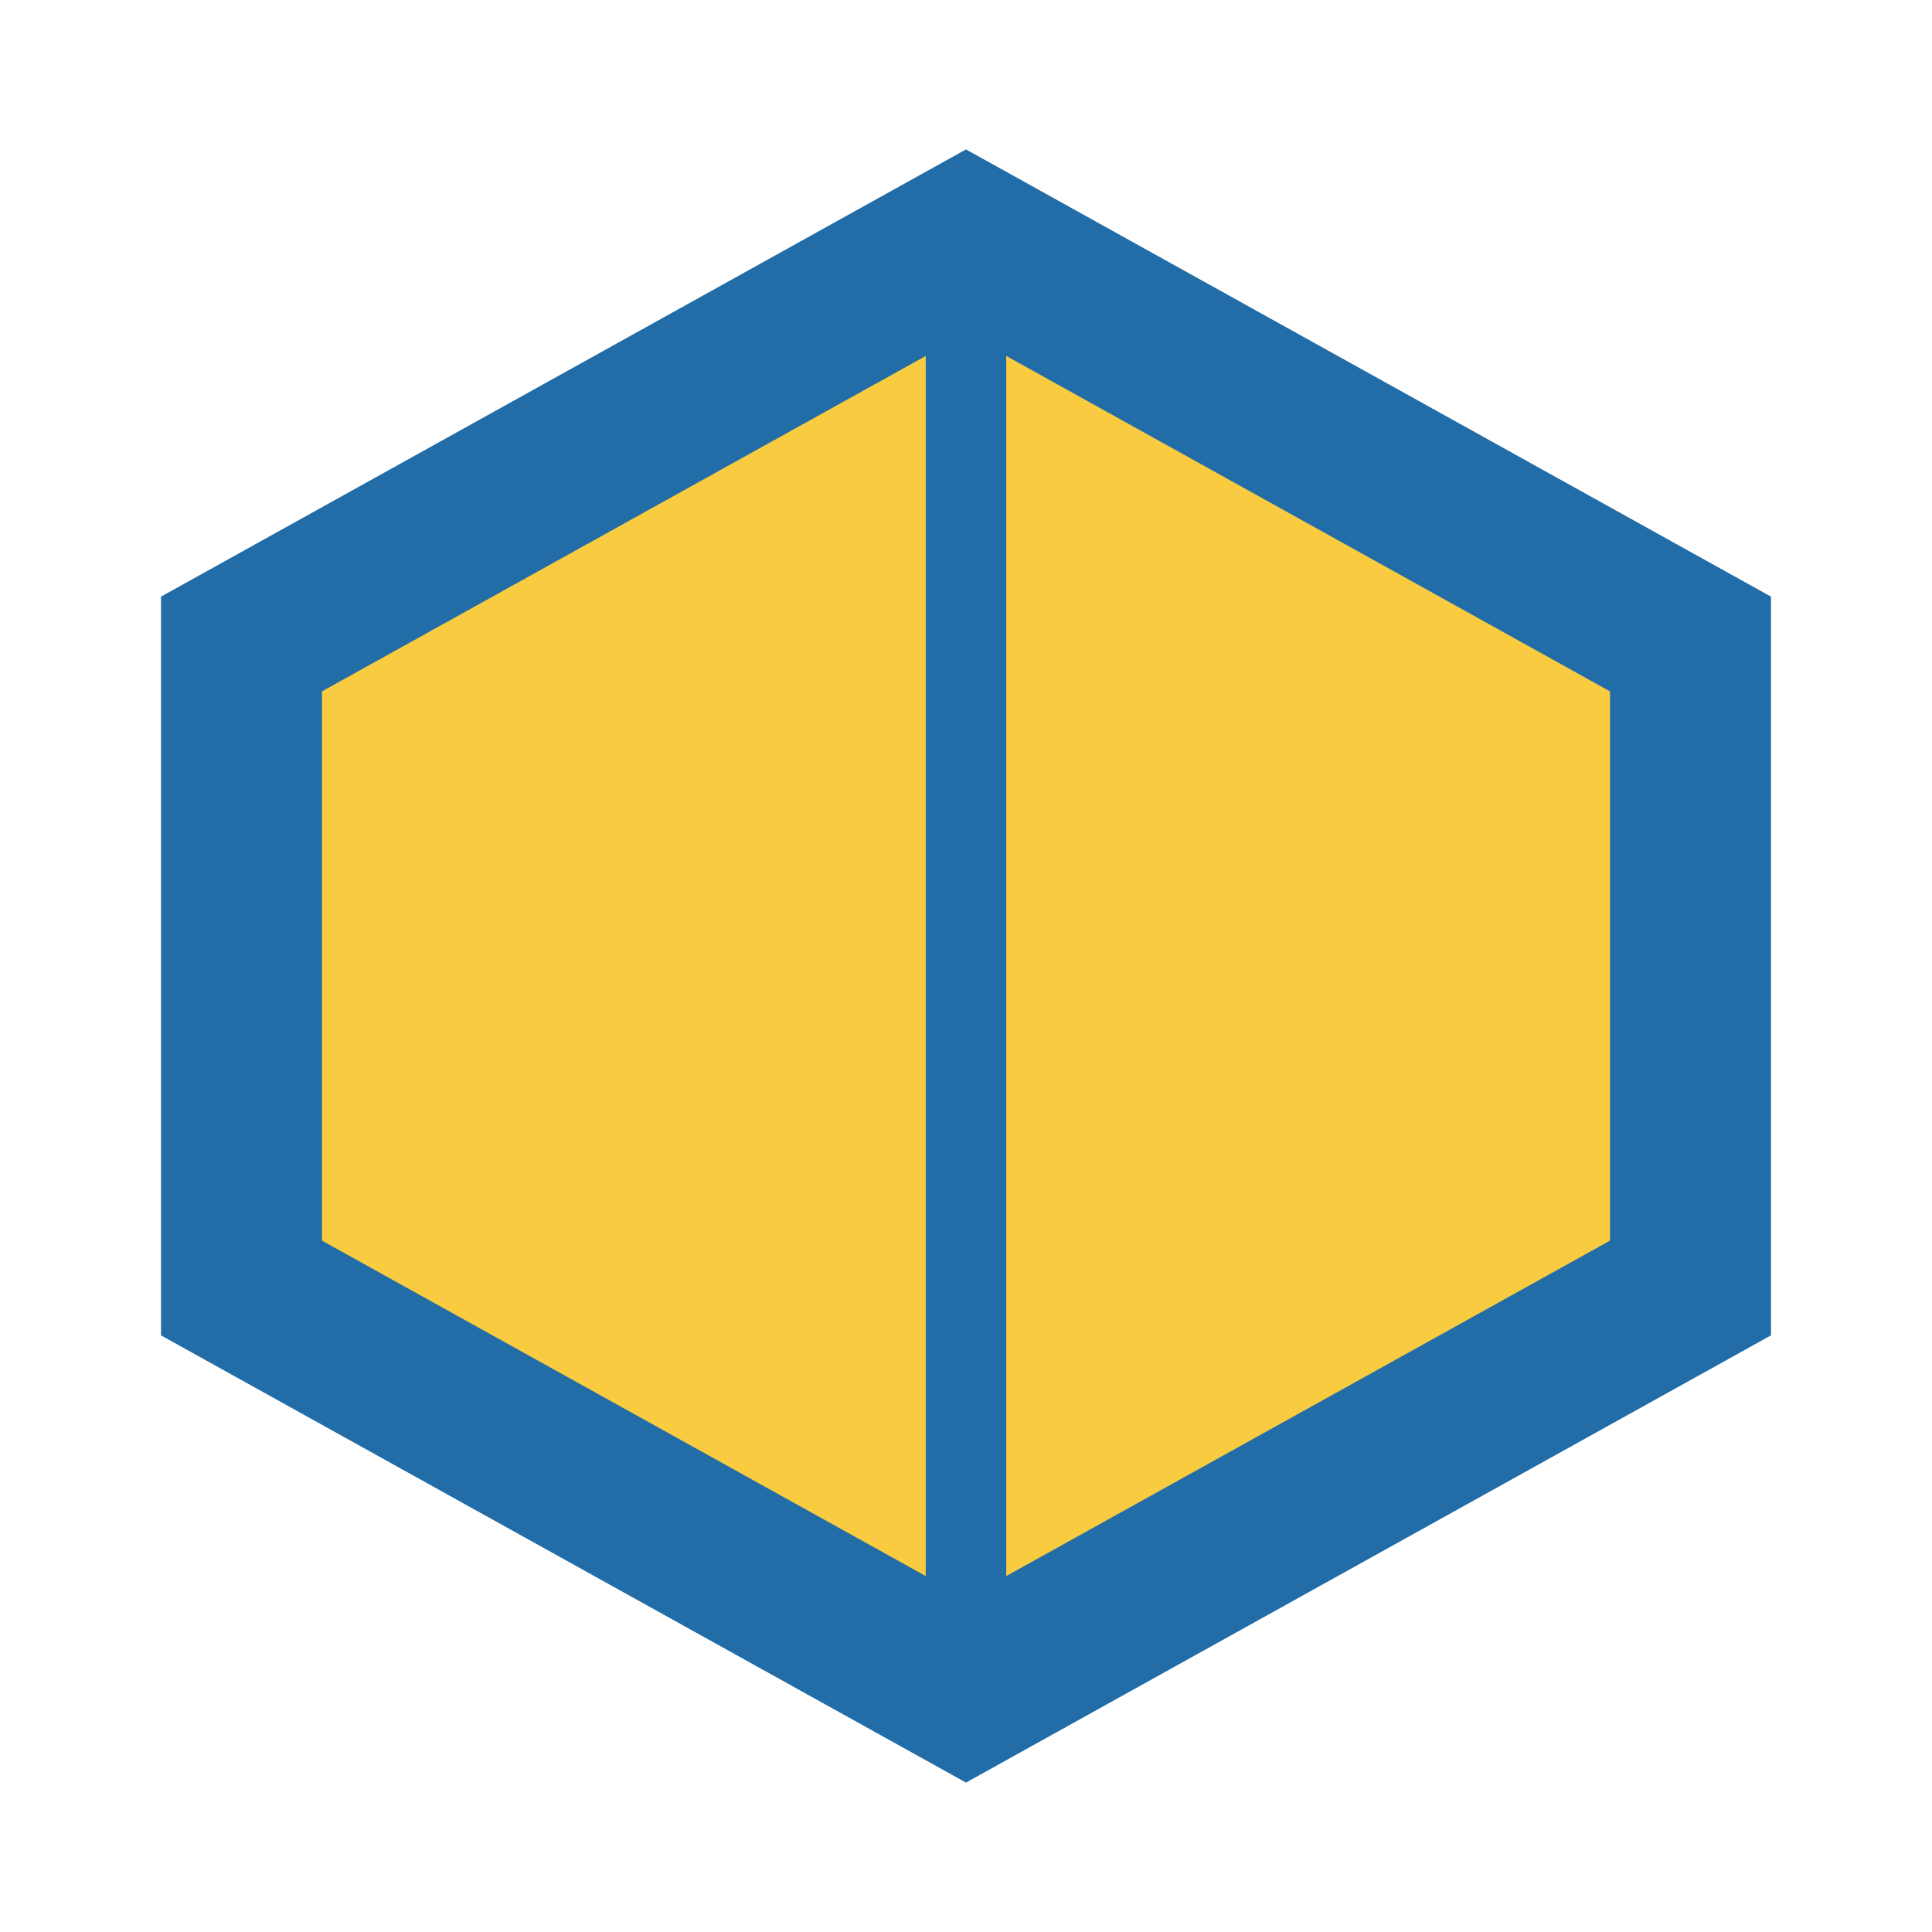 <?xml version="1.0" encoding="UTF-8"?>
<svg xmlns="http://www.w3.org/2000/svg" width="24" height="24" viewBox="0 0 24 24"><polygon points="12,3 21,8 21,16 12,21 3,16 3,8" fill="#F9CB40" stroke="#226DA7" stroke-width="2"/><line x1="12" y1="3" x2="12" y2="21" stroke="#226DA7" stroke-width="1"/></svg>